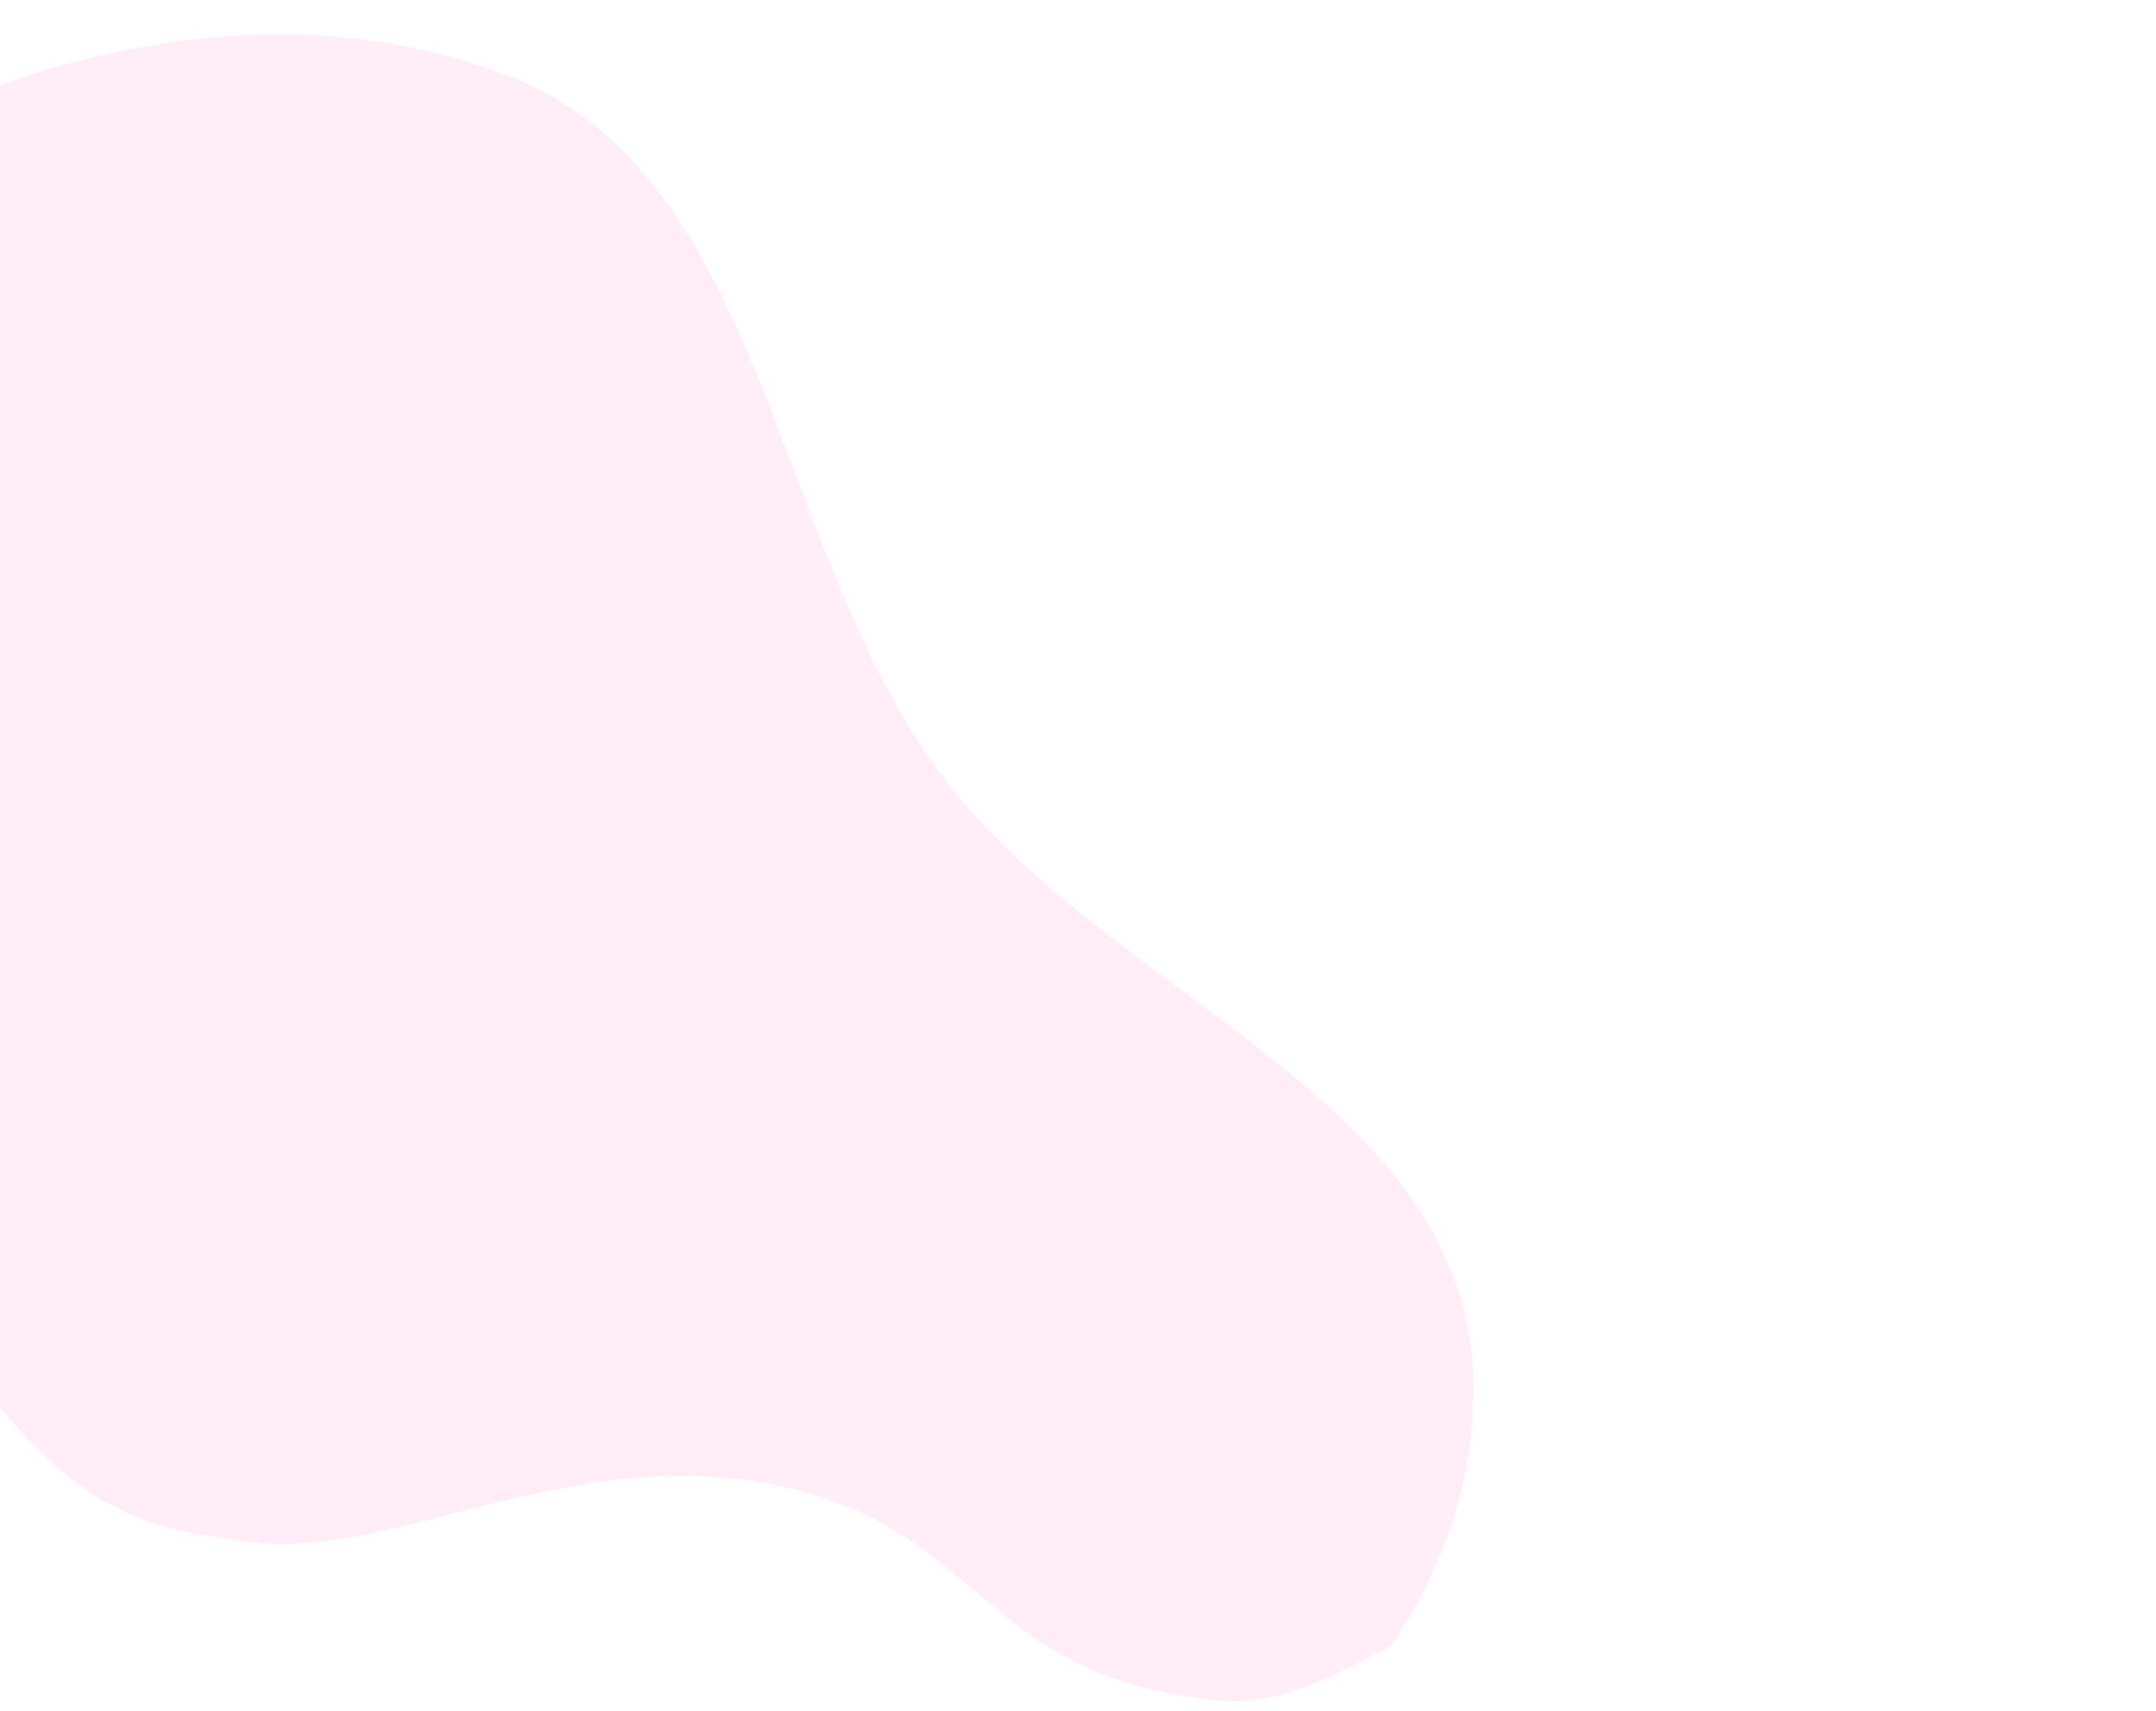 <svg width="1600" height="1270" viewBox="0 0 1600 1270" fill="none" xmlns="http://www.w3.org/2000/svg">
<rect x="0" y="0" width="1600" height="1270" fill="#333333" stroke="none"/>
<g clip-path="url(#clip0_1142_10161)">
<rect width="1600" height="1270" fill="white"/>
<path fill-rule="evenodd" clip-rule="evenodd" d="M375.338 55.428C163.752 -24.563 -80.903 65.915 -260.954 210.616C-441.62 355.81 -542.75 580.8 -571.244 816.159C-599.513 1049.66 -560.1 1295.6 -413.686 1472.18C-273.588 1641.15 -50.889 1694.73 163.993 1702.89C358.86 1710.28 538.159 1631.18 699.397 1514.41C872.683 1388.92 1094.12 1248.9 1093.53 1029.73C1092.96 814.662 821.739 742.134 696.861 572.725C572.081 403.45 567.936 128.242 375.338 55.428Z" fill="#FFEEF8"/>
<path d="M1559.47 1019.8C1566.08 1015.4 1577.69 1008.7 1585.29 1004.9C1592.9 1001.1 1599.4 998 1599.6 998C1599.8 998 1600 1061 1600 1278H0V1044.5L3.702 1049C5.804 1051.5 12.008 1058.4 17.511 1064.4C23.014 1070.4 31.32 1078.8 36.023 1083.1C40.725 1087.4 47.73 1093.4 51.532 1096.5C55.435 1099.6 62.639 1104.8 67.542 1108.1C72.545 1111.4 81.951 1116.7 88.555 1120C95.159 1123.2 105.966 1127.7 112.57 1129.8C119.174 1132 129.981 1135 136.585 1136.5C143.189 1138 155.797 1140.2 164.603 1141.5C173.408 1142.8 186.917 1144.4 194.622 1145.1C205.629 1146 212.233 1146.1 225.141 1145.1C234.246 1144.5 247.255 1143 254.159 1141.9C261.063 1140.8 273.871 1138.3 282.677 1136.4C291.482 1134.5 314.196 1128.9 333.208 1124C352.22 1119.1 376.535 1113.1 387.242 1110.6C397.949 1108.2 414.459 1104.8 423.765 1103.1C433.171 1101.4 446.179 1099.4 452.783 1098.6C459.387 1097.7 472.695 1096.5 482.301 1095.9C492.508 1095.2 507.217 1095 517.623 1095.4C527.33 1095.7 542.439 1096.9 551.144 1098C559.75 1099.1 572.758 1101.4 579.862 1103C587.067 1104.6 598.274 1107.5 604.878 1109.5C611.482 1111.5 621.889 1115.2 627.892 1117.6C633.996 1120.1 644.103 1124.8 650.406 1128.2C656.71 1131.5 666.417 1137.1 671.92 1140.7C677.423 1144.3 686.229 1150.5 691.432 1154.5C696.635 1158.4 709.543 1168.9 719.95 1177.6C730.457 1186.4 743.665 1197.4 749.468 1202C755.272 1206.5 765.378 1213.9 771.982 1218.3C778.587 1222.6 791.194 1229.7 800 1234C808.805 1238.4 820.713 1243.5 826.517 1245.5C832.32 1247.5 842.927 1250.7 850.031 1252.5C857.236 1254.4 868.243 1256.8 874.547 1257.9C880.851 1259 892.358 1260.6 900.062 1261.4C910.669 1262.6 916.673 1262.7 925.078 1262C931.182 1261.5 939.487 1260.4 943.59 1259.5C947.692 1258.6 956.298 1256.2 962.602 1254.1C968.906 1252 979.712 1247.7 986.617 1244.6C993.521 1241.5 1013.53 1231.3 1031.14 1222C1048.76 1212.7 1069.27 1202.4 1076.67 1199.2C1084.08 1195.9 1095.58 1191.3 1102.19 1189C1108.79 1186.8 1118.5 1183.8 1123.7 1182.5C1128.91 1181.2 1137.71 1179.3 1143.21 1178.3C1150.62 1177.1 1159.02 1176.6 1175.73 1176.6C1193.05 1176.5 1200.75 1176.9 1209.26 1178.3C1215.36 1179.3 1223.86 1181 1228.27 1182C1232.67 1183.1 1241.28 1185.4 1247.28 1187.3C1253.38 1189.2 1264.09 1192.9 1271.29 1195.4C1278.5 1197.9 1288.81 1200.9 1294.31 1202.1C1302.11 1203.8 1307.72 1204.3 1319.32 1204.3C1329.73 1204.3 1336.54 1203.8 1341.64 1202.7C1345.54 1201.7 1351.64 1200.1 1355.15 1198.9C1358.55 1197.8 1365.45 1194.9 1370.36 1192.6C1375.36 1190.2 1383.16 1185.6 1387.87 1182.5C1392.57 1179.3 1399.77 1174 1403.88 1170.6C1407.98 1167.3 1416.69 1159.4 1423.29 1153C1429.79 1146.7 1447.1 1128.2 1461.81 1112C1476.42 1095.8 1494.23 1076.5 1501.44 1069.1C1508.54 1061.8 1518.75 1052 1523.95 1047.5C1529.16 1042.9 1536.66 1036.6 1540.46 1033.5C1544.27 1030.4 1552.87 1024.2 1559.47 1019.8Z" fill="white"/>
</g>
<defs>
<clipPath id="clip0_1142_10161">
<rect width="1600" height="1270" fill="white"/>
</clipPath>
</defs>
</svg>
